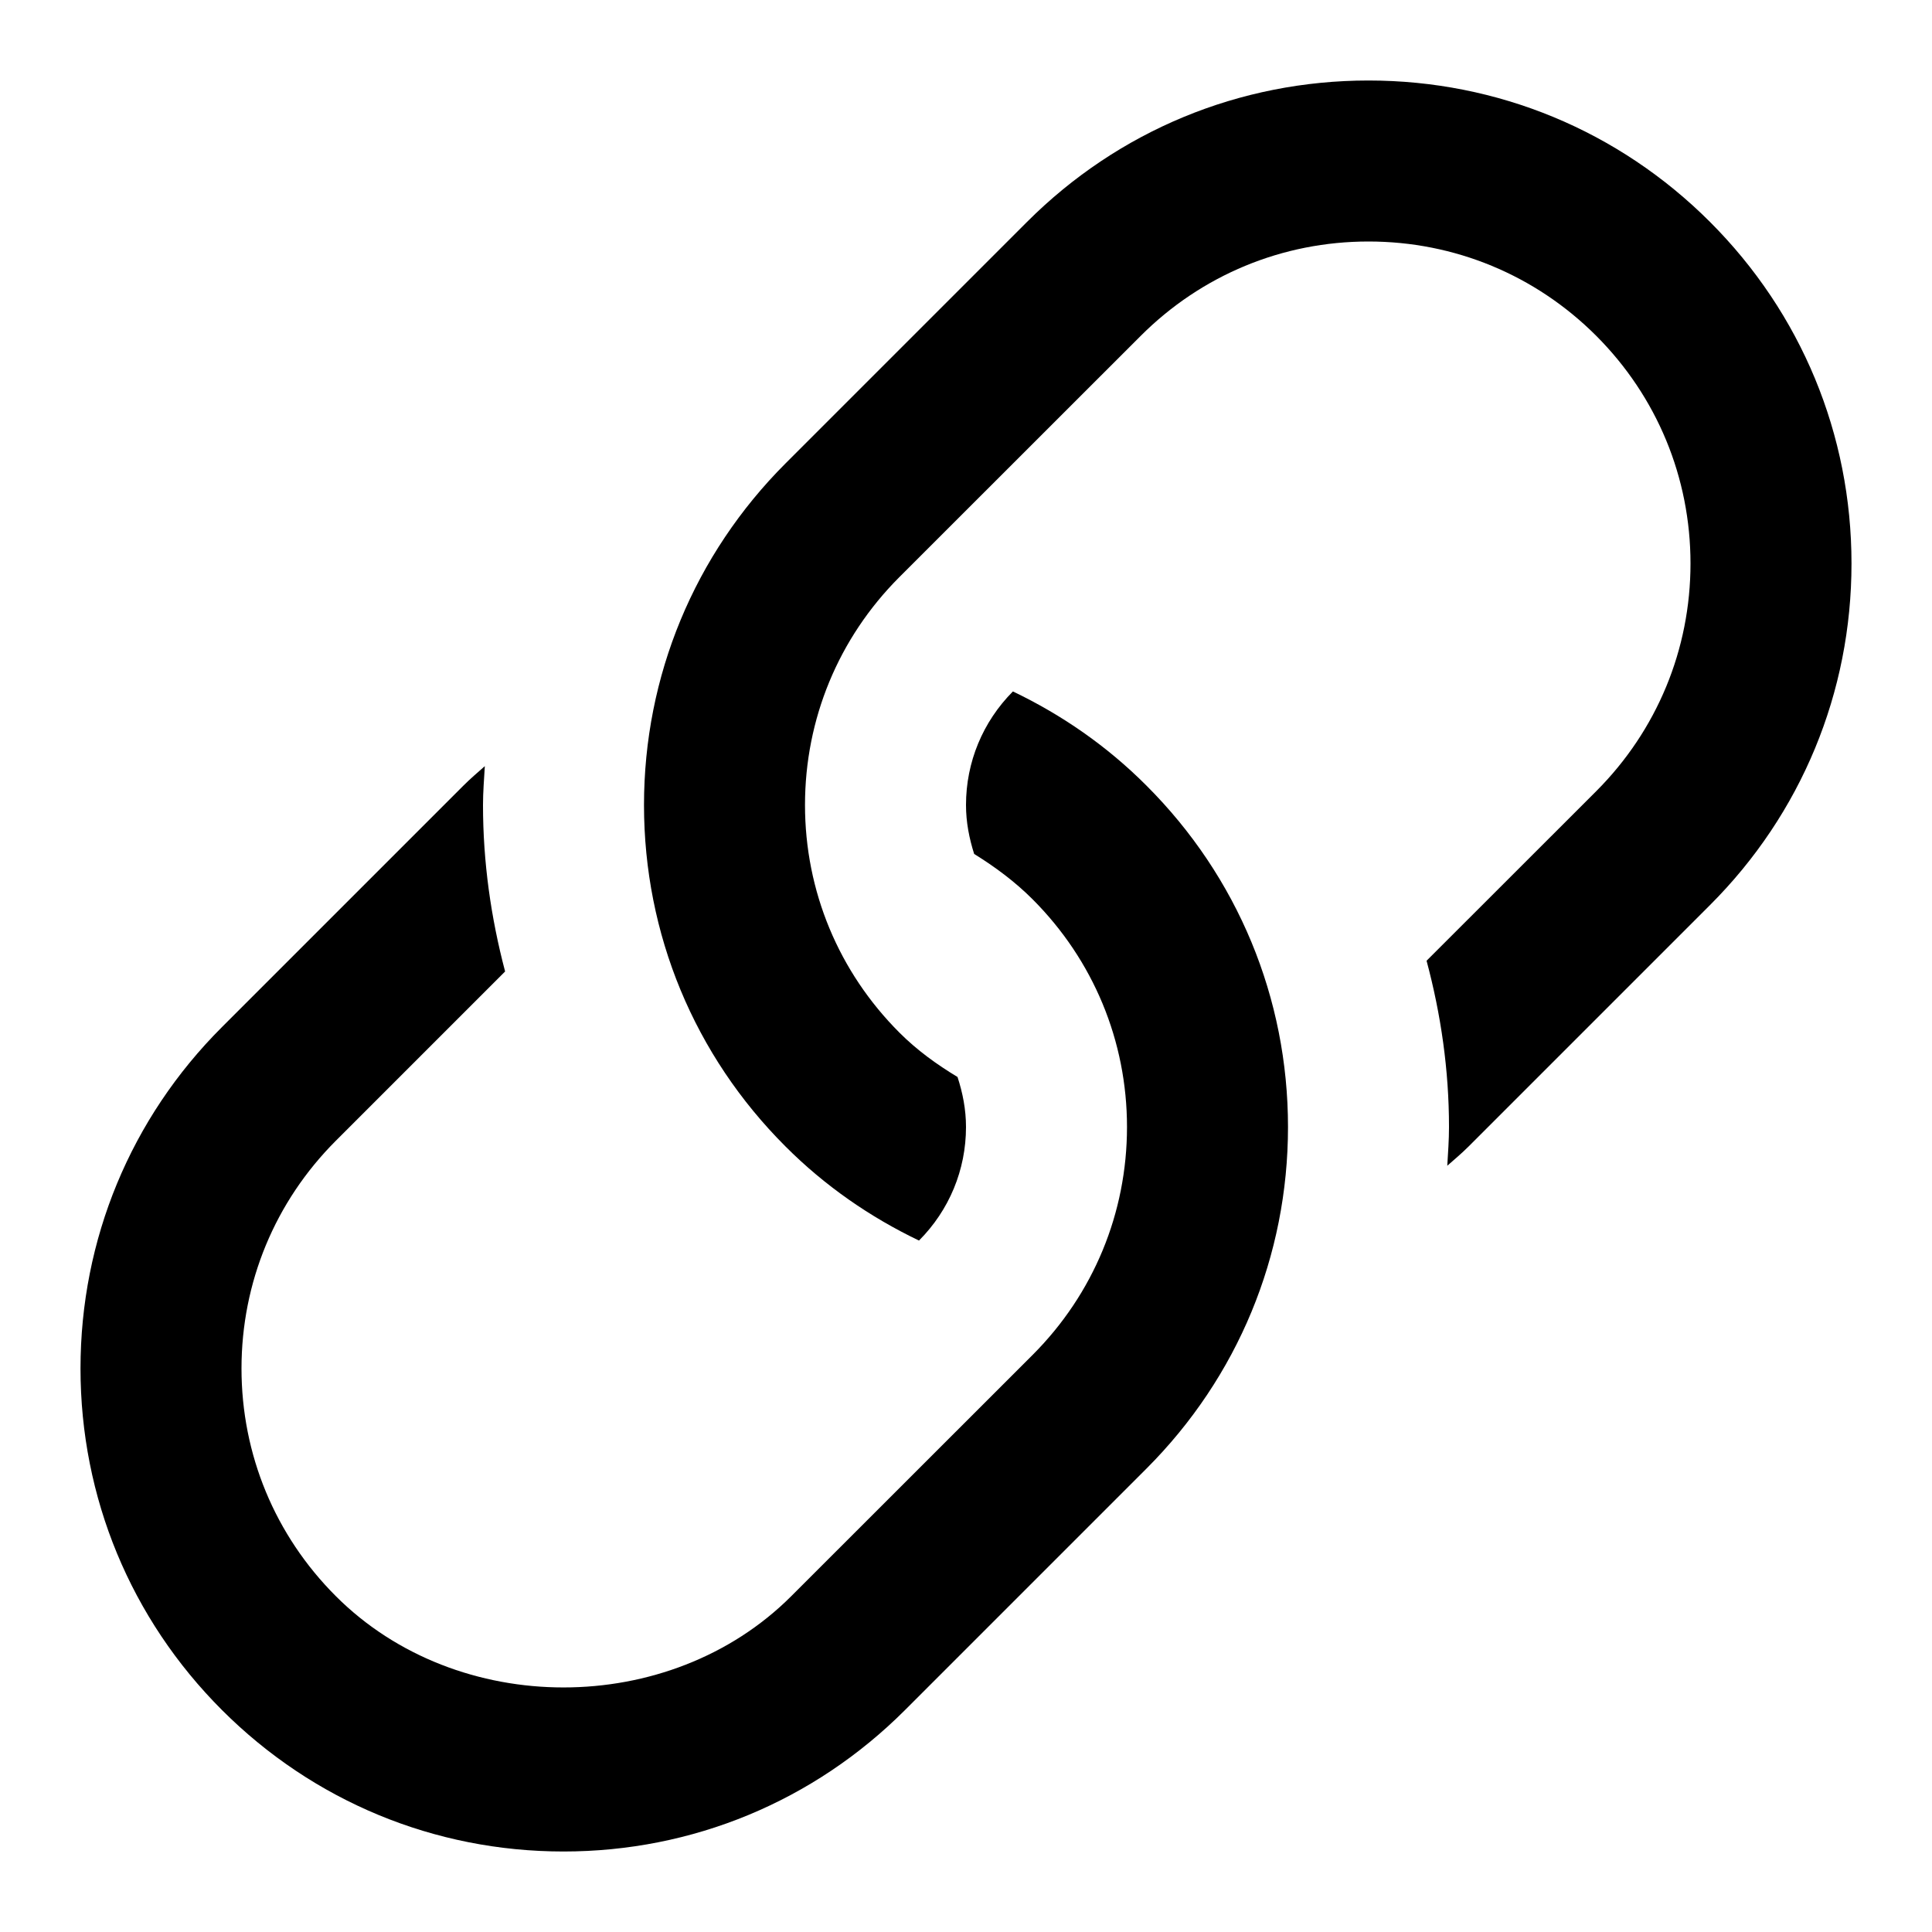 <svg width="18" height="18" viewBox="0 0 18 18" fill="none" xmlns="http://www.w3.org/2000/svg">
<g clip-path="url(#clip0_922_5011)">
<path d="M10.681 7.319C10.314 6.951 9.893 6.66 9.437 6.442C9.156 6.725 9 7.101 9 7.5C9 7.66 9.03 7.811 9.076 7.956C9.271 8.077 9.455 8.213 9.621 8.379C10.187 8.946 10.5 9.699 10.5 10.5C10.5 11.301 10.188 12.055 9.622 12.622L7.372 14.871C6.238 16.005 4.262 16.005 3.129 14.871C2.562 14.304 2.25 13.551 2.25 12.75C2.25 11.949 2.562 11.196 3.128 10.629L4.706 9.051C4.574 8.551 4.5 8.032 4.5 7.5C4.5 7.379 4.51 7.258 4.517 7.138C4.45 7.197 4.382 7.255 4.318 7.319L2.068 9.569C1.218 10.418 0.75 11.548 0.75 12.75C0.75 13.952 1.218 15.082 2.068 15.932C2.918 16.782 4.048 17.25 5.25 17.25C6.452 17.25 7.582 16.782 8.432 15.932L10.682 13.682C11.531 12.832 12 11.702 12 10.5C12 9.298 11.531 8.168 10.681 7.319Z" fill="currentColor"/>
<path d="M15.932 2.068C15.082 1.218 13.952 0.75 12.75 0.75C11.548 0.75 10.418 1.218 9.568 2.068L7.318 4.318C6.469 5.168 6 6.298 6 7.5C6 8.702 6.468 9.832 7.318 10.681C7.685 11.049 8.107 11.34 8.562 11.558C8.844 11.275 9 10.899 9 10.5C9 10.336 8.969 10.181 8.921 10.034C8.727 9.917 8.543 9.784 8.38 9.621C7.813 9.054 7.5 8.301 7.5 7.5C7.5 6.699 7.812 5.945 8.378 5.378L10.628 3.129C11.195 2.562 11.949 2.25 12.75 2.25C13.551 2.25 14.305 2.562 14.872 3.129C15.438 3.696 15.75 4.449 15.75 5.25C15.75 6.051 15.438 6.804 14.872 7.371L13.291 8.951C13.425 9.451 13.5 9.969 13.5 10.5C13.5 10.621 13.491 10.742 13.484 10.861C13.551 10.802 13.619 10.745 13.683 10.681L15.933 8.431C16.782 7.582 17.25 6.452 17.25 5.25C17.25 4.048 16.782 2.918 15.932 2.068Z" fill="currentColor"/>
</g>
<defs>
<clipPath id="clip0_922_5011">
<rect width="18" height="18" fill="white"/>
</clipPath>
</defs>
</svg>
